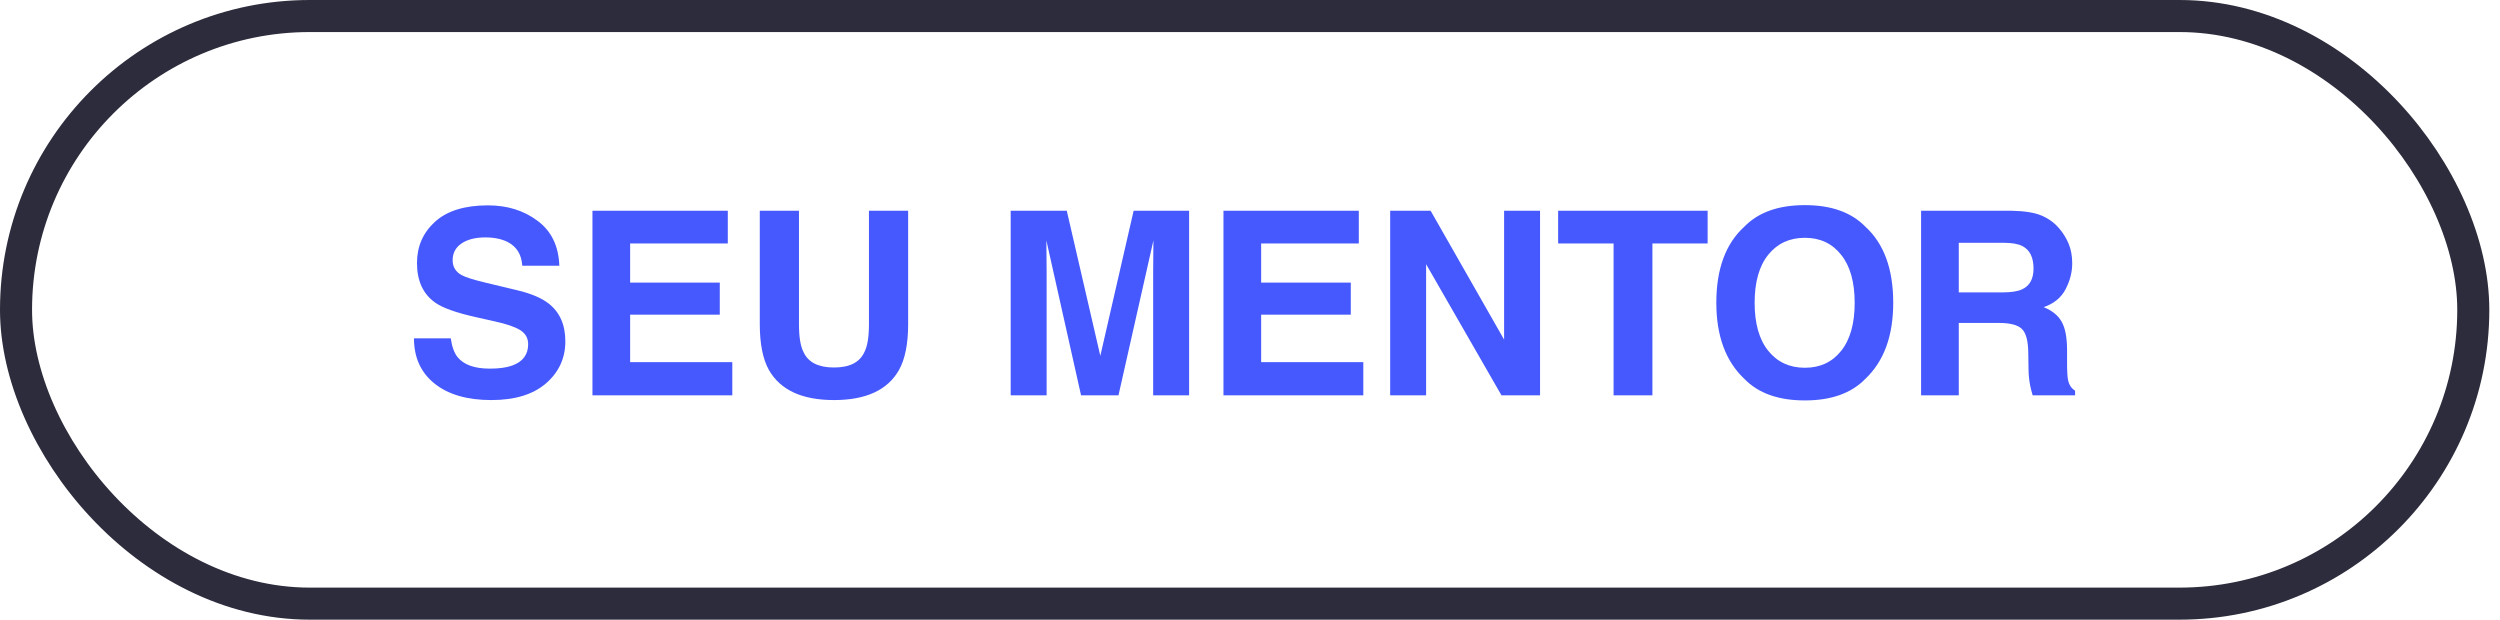 <?xml version="1.0" encoding="UTF-8"?>
<svg xmlns="http://www.w3.org/2000/svg" width="117" height="29" viewBox="0 0 117 29" fill="none">
  <rect x="0.75" y="0.75" width="115" height="27.5" rx="13.75" stroke="#2C2C3C" stroke-width="1.5"></rect>
  <path d="M21.097 15.834C21.151 16.229 21.259 16.523 21.419 16.719C21.712 17.074 22.214 17.252 22.925 17.252C23.351 17.252 23.696 17.205 23.962 17.111C24.466 16.932 24.718 16.598 24.718 16.109C24.718 15.824 24.593 15.604 24.343 15.447C24.093 15.295 23.7 15.16 23.165 15.043L22.251 14.838C21.352 14.635 20.731 14.414 20.388 14.176C19.806 13.777 19.515 13.154 19.515 12.307C19.515 11.533 19.796 10.891 20.358 10.379C20.921 9.867 21.747 9.611 22.837 9.611C23.747 9.611 24.522 9.854 25.163 10.338C25.808 10.818 26.145 11.518 26.177 12.435H24.442C24.411 11.916 24.184 11.547 23.763 11.328C23.481 11.184 23.132 11.111 22.714 11.111C22.249 11.111 21.878 11.205 21.601 11.393C21.323 11.58 21.184 11.842 21.184 12.178C21.184 12.486 21.321 12.717 21.595 12.869C21.77 12.971 22.145 13.09 22.72 13.227L24.208 13.584C24.86 13.74 25.352 13.949 25.684 14.211C26.2 14.617 26.458 15.205 26.458 15.975C26.458 16.764 26.155 17.42 25.55 17.943C24.948 18.463 24.097 18.723 22.995 18.723C21.87 18.723 20.985 18.467 20.341 17.955C19.696 17.439 19.374 16.732 19.374 15.834H21.097ZM34.061 11.393H29.49V13.227H33.686V14.727H29.49V16.947H34.272V18.5H27.727V9.863H34.061V11.393ZM35.558 9.863H37.392V15.172C37.392 15.766 37.462 16.199 37.603 16.473C37.822 16.957 38.298 17.199 39.032 17.199C39.763 17.199 40.237 16.957 40.456 16.473C40.597 16.199 40.667 15.766 40.667 15.172V9.863H42.501V15.172C42.501 16.09 42.359 16.805 42.073 17.316C41.542 18.254 40.529 18.723 39.032 18.723C37.536 18.723 36.521 18.254 35.986 17.316C35.7 16.805 35.558 16.09 35.558 15.172V9.863ZM53.054 9.863H55.65V18.5H53.968V12.658C53.968 12.49 53.97 12.256 53.974 11.955C53.978 11.65 53.98 11.416 53.98 11.252L52.345 18.5H50.593L48.97 11.252C48.97 11.416 48.972 11.65 48.976 11.955C48.98 12.256 48.982 12.49 48.982 12.658V18.5H47.3V9.863H49.925L51.495 16.654L53.054 9.863ZM63.592 11.393H59.022V13.227H63.217V14.727H59.022V16.947H63.803V18.5H57.258V9.863H63.592V11.393ZM65.06 9.863H66.953L70.392 15.893V9.863H72.074V18.5H70.269L66.742 12.365V18.5H65.06V9.863ZM79.917 9.863V11.393H77.333V18.5H75.516V11.393H72.921V9.863H79.917ZM84.467 17.211C85.182 17.211 85.748 16.947 86.166 16.42C86.588 15.893 86.799 15.143 86.799 14.17C86.799 13.201 86.588 12.453 86.166 11.926C85.748 11.395 85.182 11.129 84.467 11.129C83.752 11.129 83.182 11.393 82.756 11.92C82.33 12.447 82.117 13.197 82.117 14.17C82.117 15.143 82.33 15.893 82.756 16.42C83.182 16.947 83.752 17.211 84.467 17.211ZM88.603 14.17C88.603 15.721 88.168 16.908 87.297 17.732C86.644 18.404 85.701 18.74 84.467 18.74C83.232 18.74 82.289 18.404 81.637 17.732C80.762 16.908 80.324 15.721 80.324 14.17C80.324 12.588 80.762 11.4 81.637 10.607C82.289 9.936 83.232 9.6 84.467 9.6C85.701 9.6 86.644 9.936 87.297 10.607C88.168 11.4 88.603 12.588 88.603 14.17ZM91.671 11.363V13.684H93.716C94.122 13.684 94.427 13.637 94.63 13.543C94.989 13.379 95.169 13.055 95.169 12.57C95.169 12.047 94.995 11.695 94.647 11.516C94.452 11.414 94.159 11.363 93.769 11.363H91.671ZM94.144 9.863C94.749 9.875 95.214 9.949 95.538 10.086C95.866 10.223 96.144 10.424 96.37 10.69C96.558 10.908 96.706 11.15 96.816 11.416C96.925 11.682 96.98 11.984 96.98 12.324C96.98 12.734 96.876 13.139 96.669 13.537C96.462 13.932 96.12 14.211 95.644 14.375C96.042 14.535 96.323 14.764 96.487 15.06C96.655 15.354 96.739 15.803 96.739 16.408V16.988C96.739 17.383 96.755 17.65 96.786 17.791C96.833 18.014 96.942 18.178 97.114 18.283V18.5H95.128C95.073 18.309 95.034 18.154 95.011 18.037C94.964 17.795 94.939 17.547 94.935 17.293L94.923 16.49C94.915 15.94 94.814 15.572 94.618 15.389C94.427 15.205 94.066 15.113 93.534 15.113H91.671V18.5H89.907V9.863H94.144Z" fill="#4659FE"></path>
</svg>
